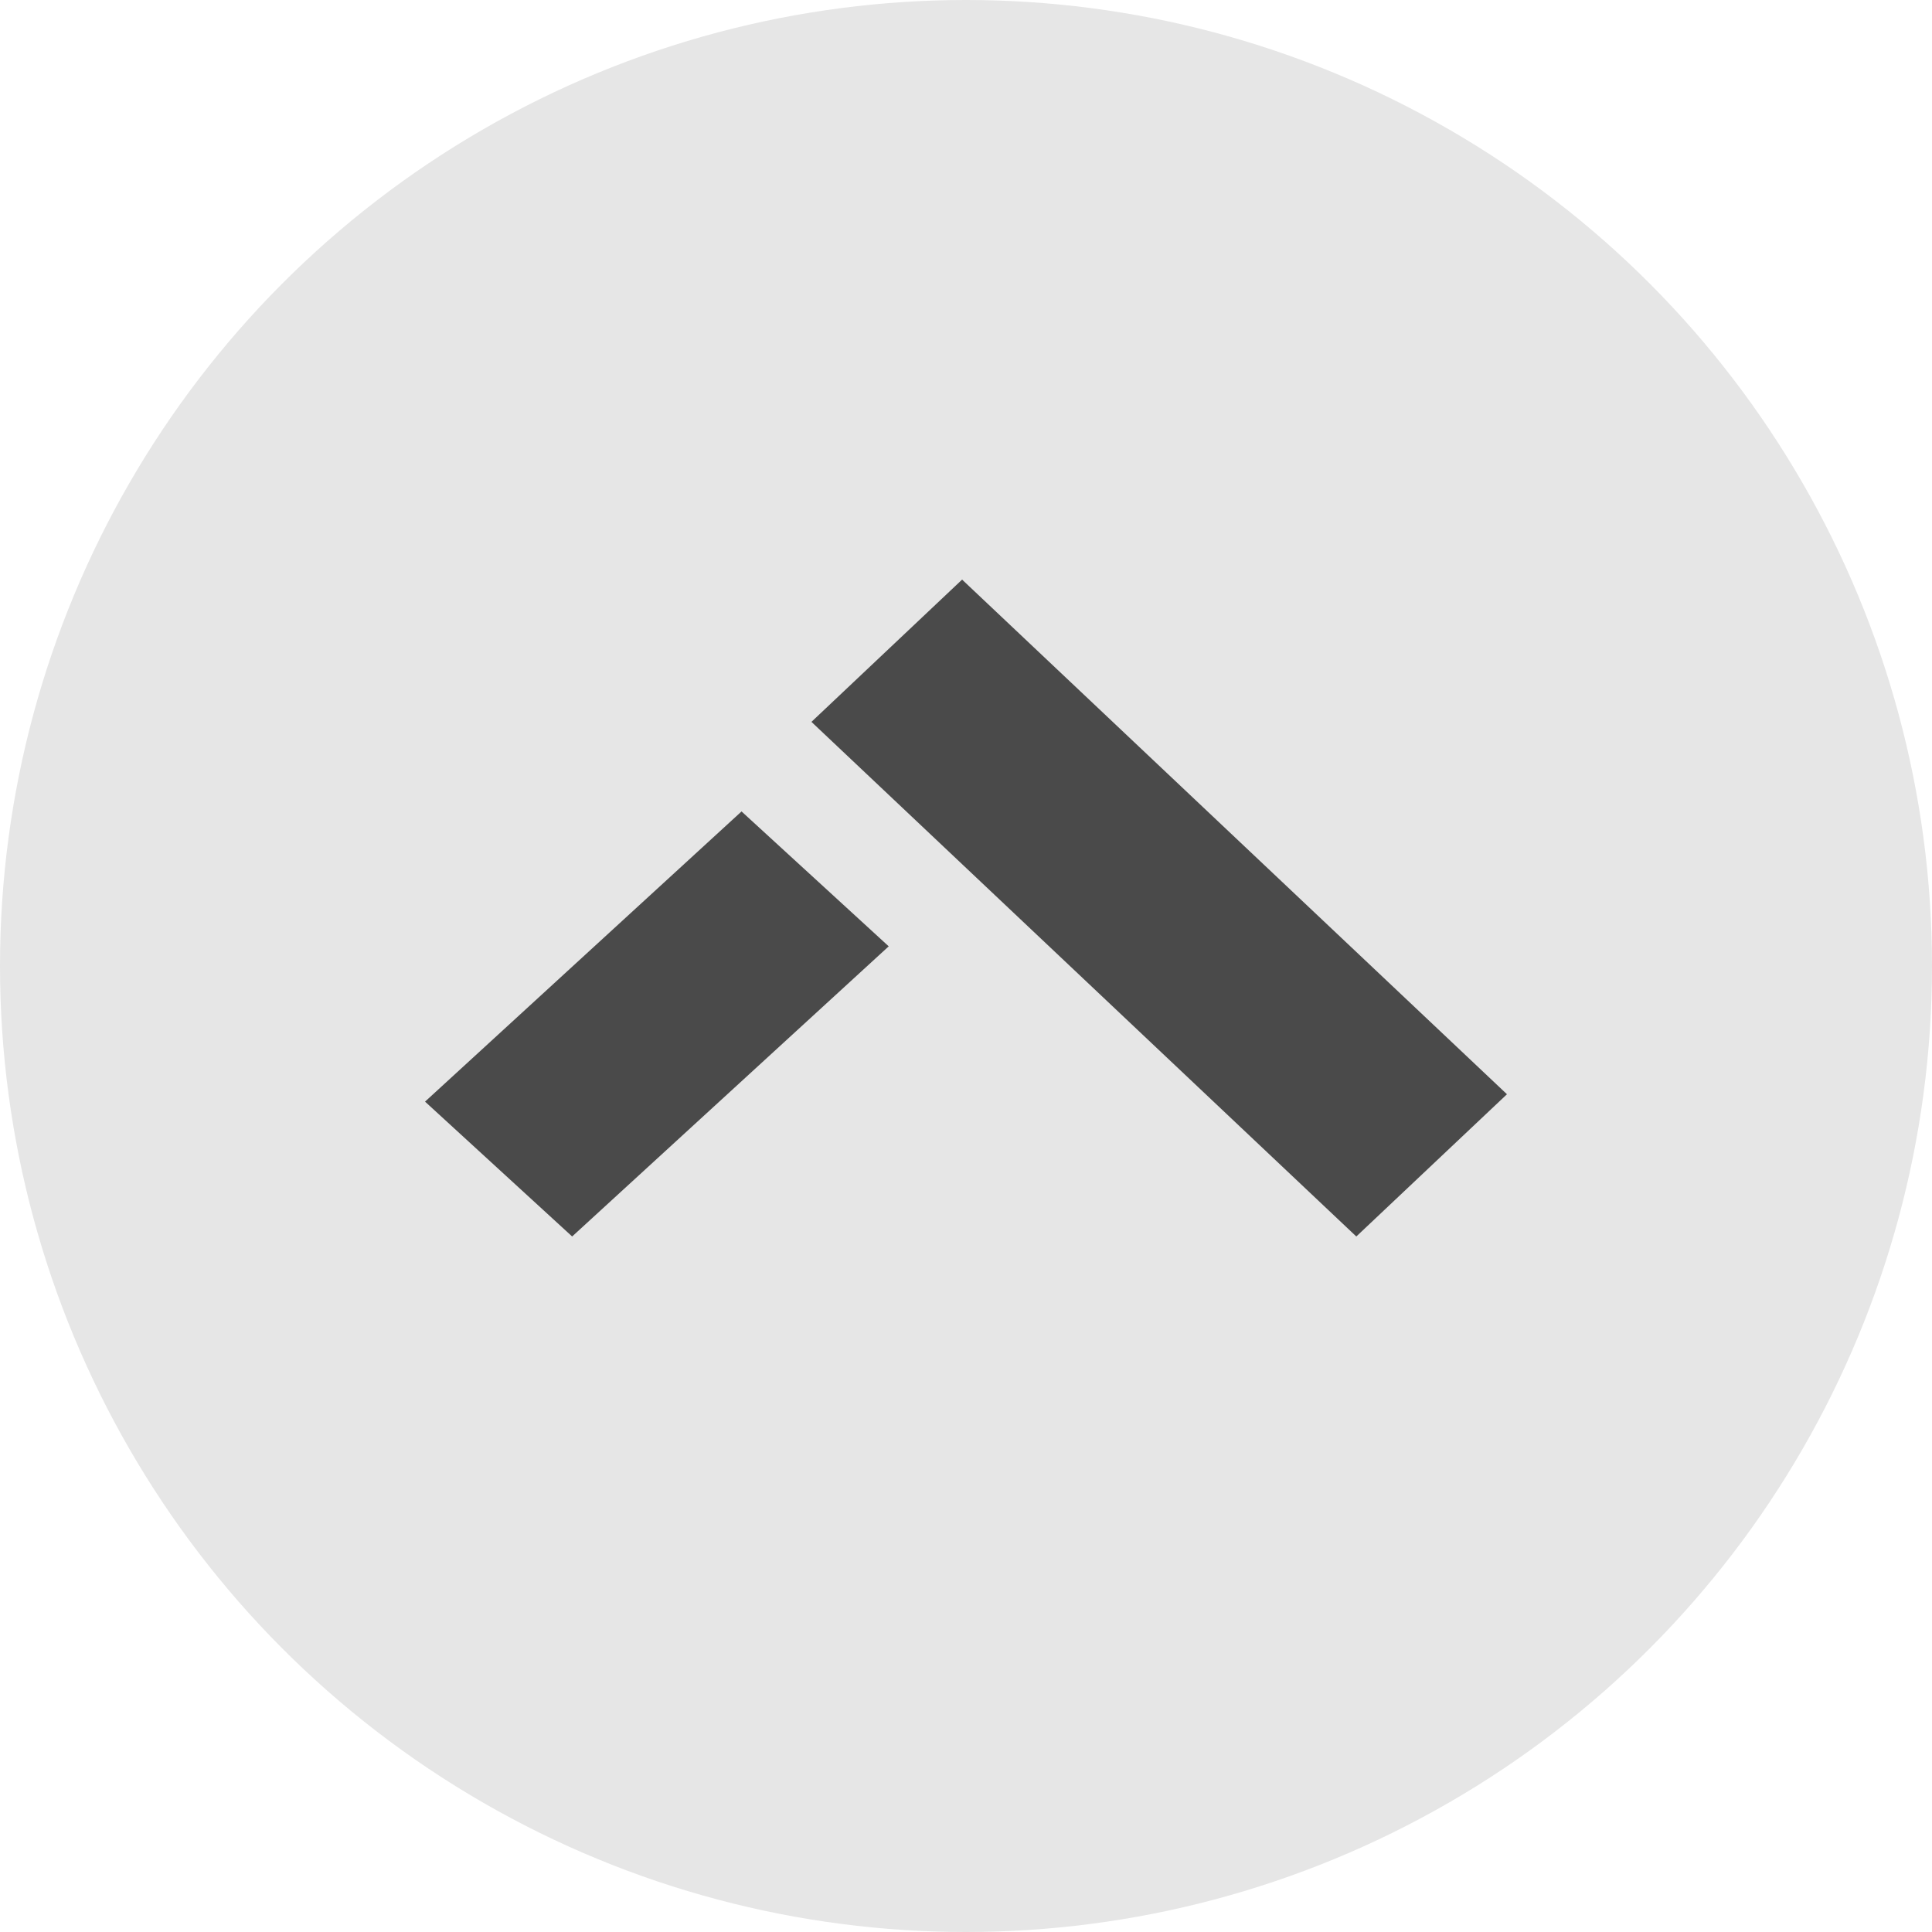 <svg height="50" viewBox="0 0 50 50" width="50" xmlns="http://www.w3.org/2000/svg"><g fill="none" fill-rule="evenodd"><circle cx="25" cy="25" fill="#e6e6e6" r="25"/><g fill="#4a4a4a" transform="translate(11 15)"><path d="m3.807 17-3.807-3.49 8.191-7.51 3.809 3.491z"/><path d="m10 3.682 14.101 13.318 3.899-3.681-14.101-13.319z"/></g></g></svg>